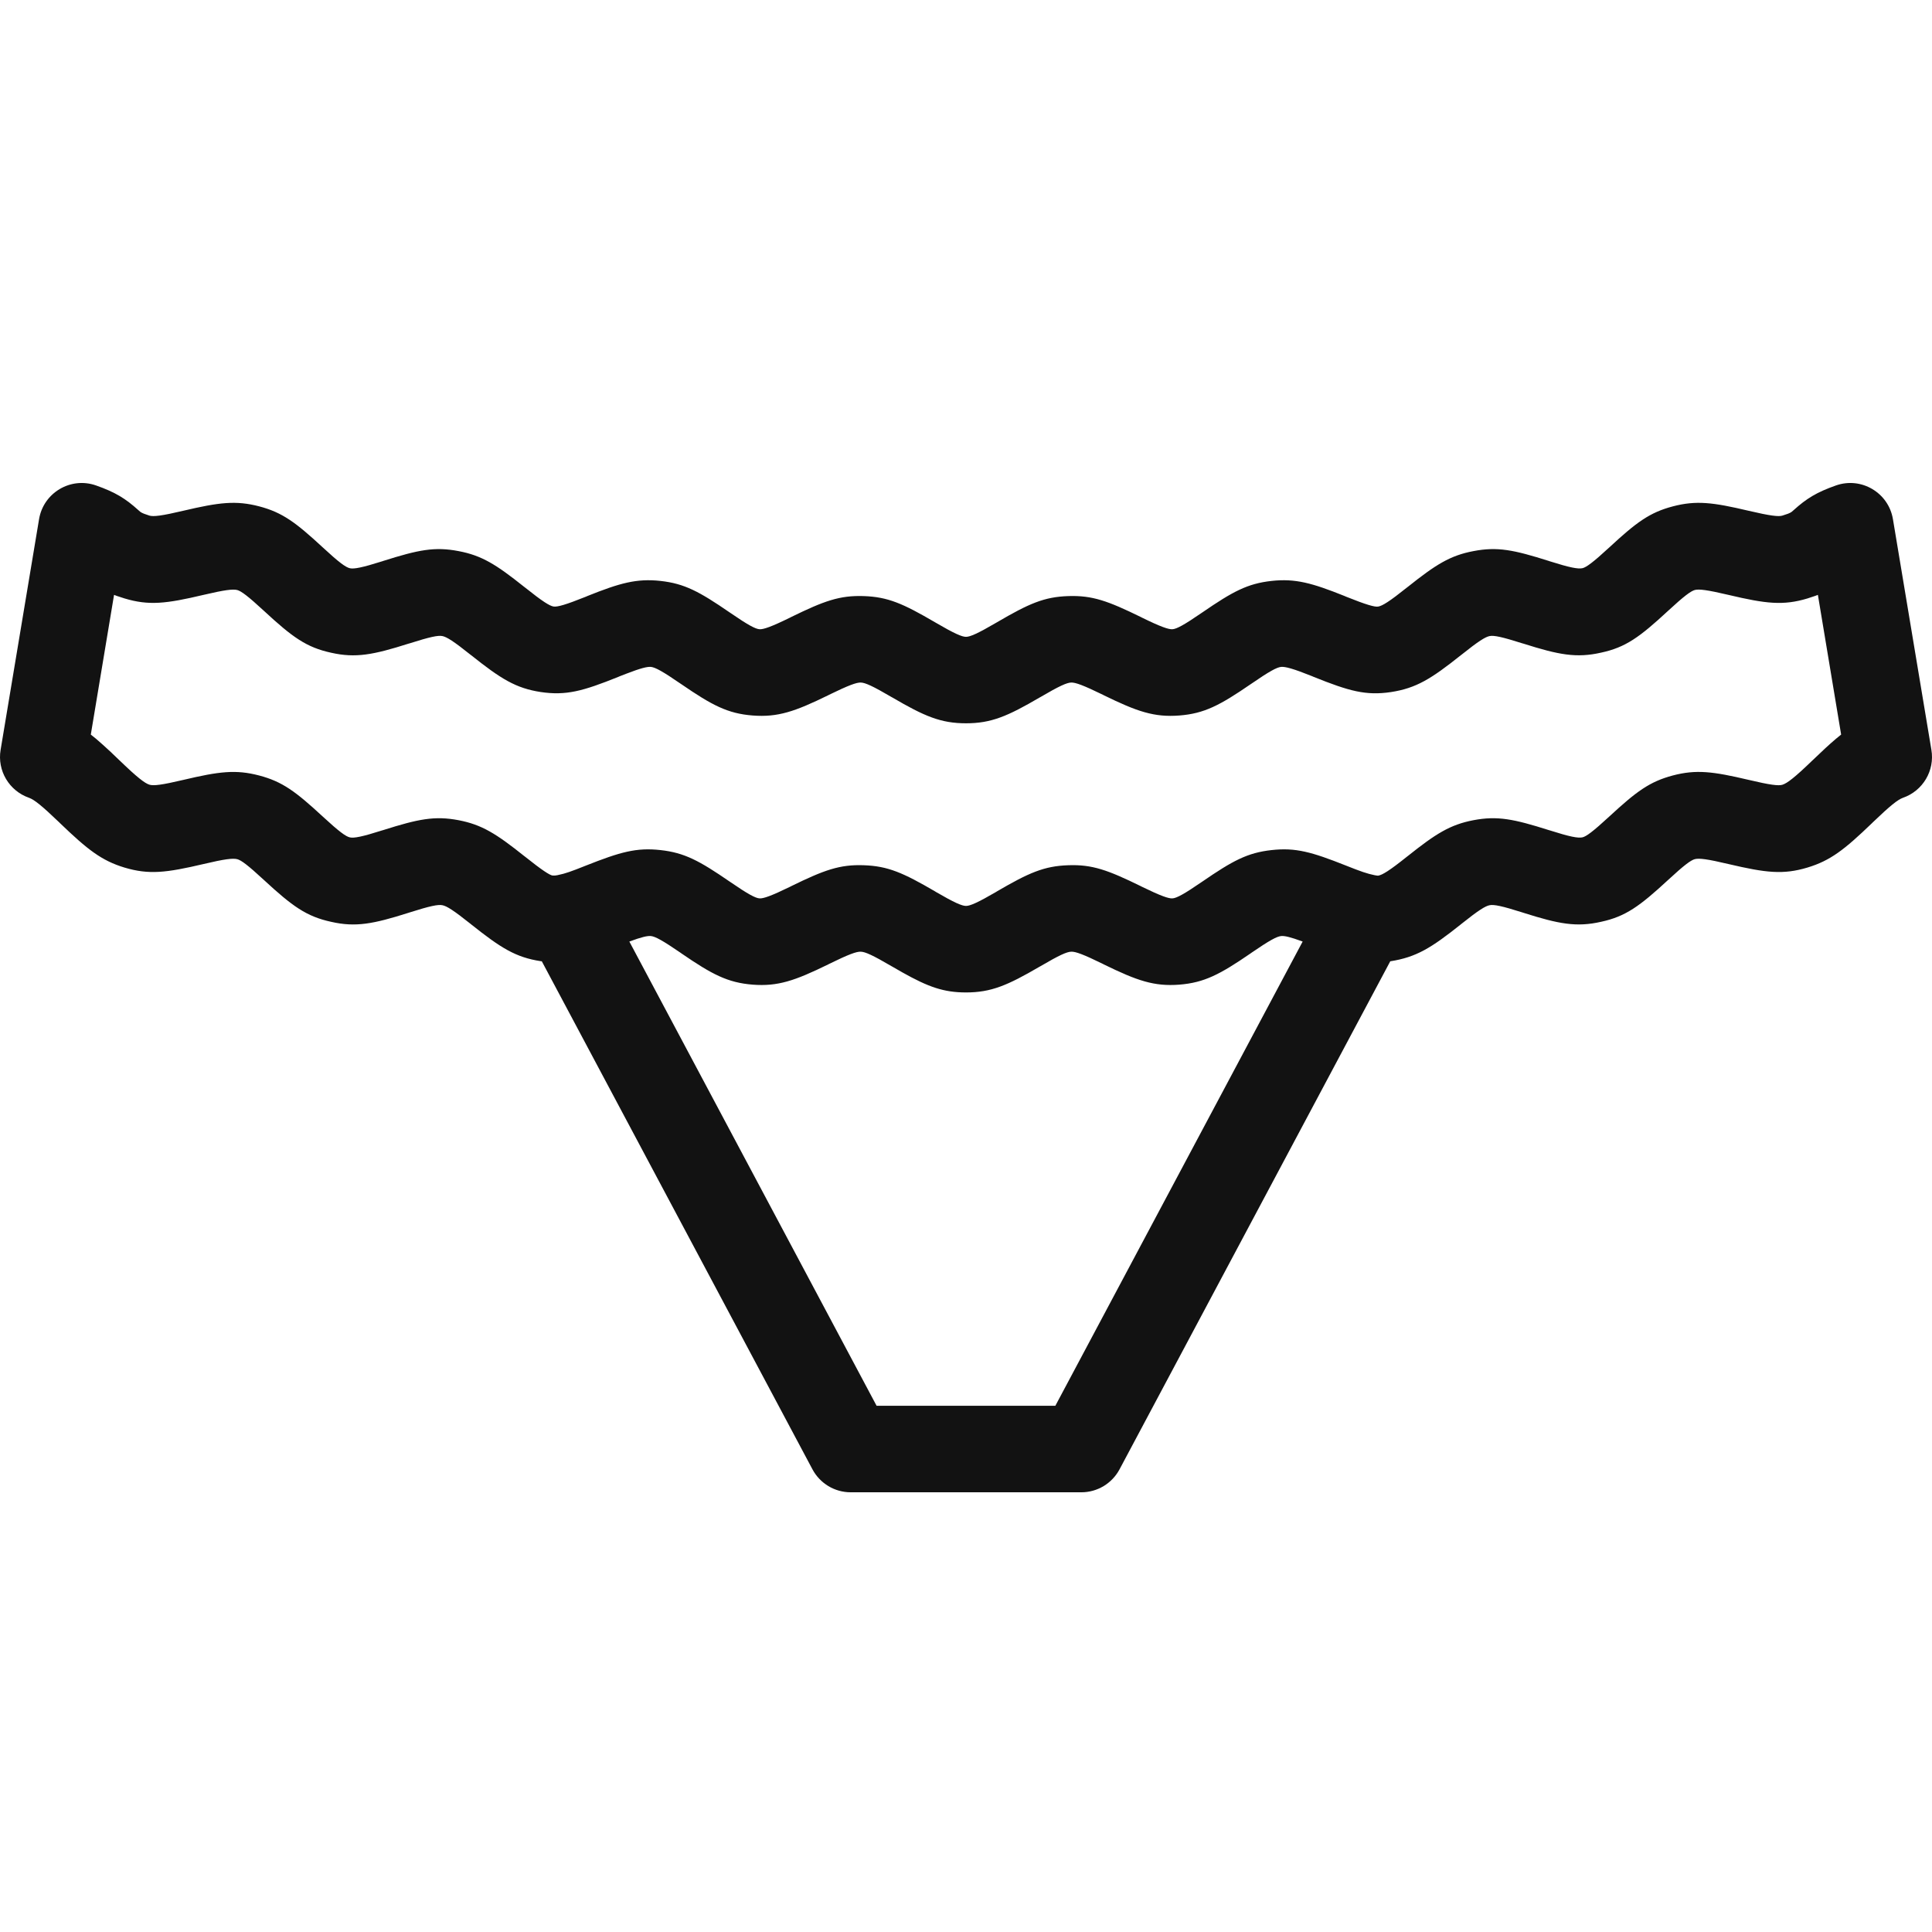 <?xml version="1.0" encoding="UTF-8"?>
<svg width="32px" height="32px" viewBox="0 0 32 32" version="1.1" xmlns="http://www.w3.org/2000/svg" xmlns:xlink="http://www.w3.org/1999/xlink">
    <title>icons/underpants/koronkowe</title>
    <g id="Project" stroke="none" stroke-width="1" fill="none" fill-rule="evenodd">
        <g id="2-2-Menu" transform="translate(-826, -344)">
            <g id="menu-item" transform="translate(826, 240)">
                <g id="icons/underpants/koronkowe" transform="translate(0, 104)">
                    <rect id="Rectangle" x="0" y="0" width="32" height="32"></rect>
                    <path d="M31.353,8.599 L31.99,12.42 C32.048,12.764 31.849,13.099 31.519,13.214 C31.432,13.245 31.307,13.345 31.019,13.621 C31.011,13.629 31.011,13.629 31.003,13.637 C30.547,14.075 30.317,14.255 29.935,14.37 C29.534,14.49 29.25,14.457 28.632,14.312 C28.279,14.228 28.143,14.212 28.072,14.23 C28.004,14.248 27.894,14.33 27.63,14.574 C27.157,15.011 26.925,15.18 26.518,15.268 C26.111,15.36 25.82,15.305 25.234,15.119 C25.227,15.117 25.227,15.117 25.219,15.114 C24.876,15.005 24.744,14.979 24.674,14.993 C24.601,15.006 24.485,15.08 24.21,15.299 C24.204,15.304 24.204,15.304 24.198,15.309 C23.705,15.701 23.461,15.854 23.027,15.922 L18.543,24.337 C18.418,24.571 18.175,24.717 17.91,24.717 L14.09,24.717 C13.825,24.717 13.582,24.571 13.457,24.337 L8.974,15.922 C8.968,15.922 8.961,15.921 8.955,15.92 C8.542,15.856 8.298,15.704 7.802,15.309 C7.796,15.304 7.796,15.304 7.79,15.299 C7.515,15.08 7.399,15.006 7.326,14.993 C7.256,14.979 7.124,15.005 6.781,15.114 C6.773,15.117 6.773,15.117 6.766,15.119 C6.18,15.305 5.889,15.36 5.488,15.269 C5.075,15.18 4.843,15.011 4.371,14.575 C4.106,14.33 3.996,14.248 3.93,14.231 C3.857,14.212 3.721,14.228 3.371,14.311 C2.75,14.457 2.466,14.49 2.063,14.37 C1.683,14.255 1.453,14.075 0.997,13.637 C0.989,13.629 0.989,13.629 0.981,13.621 C0.693,13.345 0.568,13.245 0.481,13.214 C0.151,13.099 -0.048,12.764 0.01,12.42 L0.647,8.599 C0.72,8.161 1.17,7.894 1.589,8.04 C1.914,8.154 2.08,8.259 2.29,8.448 C2.323,8.477 2.329,8.482 2.337,8.486 C2.359,8.5 2.402,8.517 2.475,8.54 C2.543,8.56 2.679,8.544 3.039,8.459 C3.631,8.32 3.906,8.286 4.294,8.387 C4.677,8.488 4.896,8.651 5.343,9.064 C5.616,9.317 5.727,9.397 5.796,9.412 C5.863,9.427 5.997,9.402 6.333,9.296 L6.347,9.291 C6.931,9.106 7.2,9.052 7.595,9.128 C7.982,9.201 8.219,9.351 8.683,9.721 L8.695,9.73 C8.985,9.962 9.104,10.036 9.169,10.046 C9.233,10.055 9.365,10.019 9.707,9.882 C9.717,9.877 9.717,9.877 9.727,9.873 C10.27,9.655 10.547,9.579 10.94,9.622 C11.338,9.666 11.581,9.797 12.086,10.144 C12.092,10.148 12.092,10.148 12.098,10.152 C12.39,10.353 12.512,10.417 12.579,10.422 C12.643,10.427 12.773,10.383 13.087,10.229 L13.104,10.22 C13.652,9.952 13.908,9.86 14.304,9.873 C14.707,9.886 14.959,9.998 15.489,10.308 L15.501,10.315 C15.807,10.494 15.933,10.548 16,10.548 C16.067,10.548 16.193,10.494 16.499,10.315 L16.511,10.308 C17.041,9.998 17.293,9.886 17.696,9.873 C18.092,9.86 18.348,9.952 18.896,10.22 L18.913,10.229 C19.227,10.383 19.357,10.427 19.421,10.422 C19.488,10.417 19.61,10.353 19.902,10.152 C19.908,10.148 19.908,10.148 19.914,10.144 C20.419,9.797 20.662,9.666 21.06,9.622 C21.453,9.579 21.73,9.655 22.273,9.873 C22.283,9.877 22.283,9.877 22.293,9.882 C22.635,10.019 22.767,10.055 22.825,10.047 C22.896,10.036 23.015,9.962 23.305,9.73 L23.317,9.721 C23.781,9.351 24.018,9.201 24.405,9.128 C24.8,9.052 25.069,9.106 25.653,9.291 L25.667,9.296 C26.003,9.402 26.137,9.427 26.21,9.411 C26.273,9.397 26.384,9.317 26.656,9.066 C27.104,8.651 27.323,8.488 27.708,8.387 C28.094,8.286 28.369,8.32 28.958,8.459 C29.321,8.544 29.457,8.56 29.522,8.54 C29.598,8.517 29.641,8.5 29.663,8.486 C29.671,8.482 29.677,8.477 29.71,8.448 C29.92,8.259 30.086,8.154 30.411,8.04 C30.83,7.894 31.28,8.161 31.353,8.599 Z M21.218,15.504 C21.146,15.512 21.025,15.577 20.726,15.782 C20.72,15.787 20.72,15.787 20.714,15.791 C20.204,16.141 19.946,16.276 19.533,16.309 C19.117,16.341 18.835,16.244 18.283,15.974 C18.274,15.969 18.274,15.969 18.266,15.965 C17.942,15.806 17.814,15.76 17.743,15.763 C17.67,15.765 17.546,15.82 17.234,16.003 L17.221,16.01 C16.688,16.321 16.417,16.438 16,16.438 C15.629,16.438 15.374,16.346 14.948,16.107 L14.779,16.01 C14.773,16.006 14.773,16.006 14.766,16.003 C14.454,15.82 14.33,15.765 14.257,15.763 C14.186,15.76 14.058,15.806 13.734,15.965 C13.726,15.969 13.726,15.969 13.717,15.974 C13.165,16.244 12.883,16.341 12.467,16.309 C12.054,16.276 11.796,16.141 11.286,15.791 C11.28,15.787 11.28,15.787 11.274,15.782 C10.975,15.577 10.854,15.512 10.783,15.504 C10.724,15.498 10.629,15.519 10.424,15.595 L14.519,23.284 L17.48,23.284 L21.576,15.595 C21.37,15.519 21.276,15.498 21.218,15.504 Z M28.072,9.772 C28.004,9.791 27.894,9.872 27.63,10.116 C27.157,10.554 26.925,10.723 26.518,10.81 C26.111,10.902 25.82,10.847 25.234,10.661 C25.227,10.659 25.227,10.659 25.219,10.657 C24.876,10.548 24.744,10.521 24.674,10.535 C24.601,10.549 24.485,10.622 24.21,10.842 L24.198,10.851 C23.702,11.246 23.458,11.398 23.038,11.463 C22.624,11.524 22.35,11.449 21.758,11.211 L21.748,11.207 L21.738,11.202 C21.421,11.075 21.288,11.039 21.218,11.046 C21.146,11.054 21.025,11.119 20.726,11.325 C20.72,11.329 20.72,11.329 20.714,11.333 C20.204,11.683 19.946,11.819 19.533,11.851 C19.117,11.883 18.835,11.786 18.283,11.516 L18.266,11.507 C17.942,11.349 17.814,11.303 17.743,11.305 C17.67,11.307 17.546,11.362 17.234,11.545 C17.227,11.549 17.227,11.549 17.221,11.552 C16.688,11.864 16.417,11.98 16,11.98 C15.583,11.98 15.312,11.864 14.779,11.552 C14.773,11.549 14.773,11.549 14.766,11.545 C14.454,11.362 14.33,11.307 14.257,11.305 C14.186,11.303 14.058,11.349 13.734,11.507 L13.717,11.516 C13.165,11.786 12.883,11.883 12.467,11.851 C12.054,11.819 11.796,11.683 11.286,11.333 C11.28,11.329 11.28,11.329 11.274,11.325 C10.975,11.119 10.854,11.054 10.782,11.046 C10.721,11.04 10.611,11.067 10.373,11.159 L10.262,11.202 C10.252,11.207 10.252,11.207 10.242,11.211 C9.65,11.449 9.376,11.524 8.955,11.462 C8.542,11.398 8.298,11.246 7.802,10.851 L7.79,10.842 C7.515,10.622 7.399,10.549 7.326,10.535 C7.256,10.521 7.124,10.548 6.781,10.657 C6.773,10.659 6.773,10.659 6.766,10.661 C6.18,10.847 5.889,10.902 5.488,10.812 C5.075,10.723 4.843,10.554 4.371,10.117 C4.106,9.872 3.996,9.791 3.93,9.773 C3.857,9.754 3.721,9.771 3.371,9.853 C2.75,10 2.466,10.033 2.063,9.912 C2.018,9.898 1.975,9.884 1.934,9.87 L1.889,9.853 L1.504,12.167 L1.59,12.236 C1.664,12.299 1.744,12.371 1.833,12.454 L1.974,12.589 L1.99,12.604 C2.271,12.875 2.399,12.974 2.475,12.997 C2.543,13.018 2.679,13.002 3.039,12.917 C3.631,12.777 3.906,12.743 4.294,12.845 C4.677,12.946 4.896,13.109 5.343,13.522 C5.616,13.774 5.727,13.855 5.796,13.87 C5.863,13.885 5.997,13.86 6.333,13.753 C6.34,13.751 6.34,13.751 6.347,13.749 C6.931,13.564 7.2,13.51 7.595,13.585 C7.982,13.659 8.219,13.809 8.683,14.179 L8.695,14.188 C8.985,14.42 9.104,14.493 9.149,14.501 C9.175,14.504 9.206,14.502 9.232,14.496 L9.253,14.491 C9.355,14.471 9.46,14.435 9.699,14.339 C10.277,14.11 10.541,14.036 10.94,14.08 C11.338,14.124 11.581,14.255 12.086,14.602 L12.098,14.61 C12.39,14.811 12.512,14.875 12.579,14.88 C12.643,14.885 12.773,14.84 13.087,14.687 C13.096,14.682 13.096,14.682 13.104,14.678 C13.652,14.41 13.908,14.317 14.304,14.331 C14.707,14.344 14.959,14.456 15.489,14.765 C15.495,14.769 15.495,14.769 15.501,14.773 C15.807,14.951 15.933,15.005 16,15.005 C16.067,15.005 16.193,14.951 16.499,14.773 C16.505,14.769 16.505,14.769 16.511,14.765 C17.041,14.456 17.293,14.344 17.696,14.331 C18.092,14.317 18.348,14.41 18.896,14.678 C18.904,14.682 18.904,14.682 18.913,14.687 C19.227,14.84 19.357,14.885 19.421,14.88 C19.488,14.875 19.61,14.811 19.902,14.61 L19.914,14.602 C20.419,14.255 20.662,14.124 21.061,14.08 C21.459,14.036 21.723,14.11 22.292,14.336 C22.54,14.435 22.645,14.471 22.768,14.496 C22.794,14.502 22.825,14.504 22.825,14.504 C22.896,14.493 23.015,14.42 23.305,14.188 L23.317,14.179 C23.781,13.809 24.018,13.659 24.405,13.585 C24.8,13.51 25.069,13.564 25.653,13.749 C25.66,13.751 25.66,13.751 25.667,13.753 C26.003,13.86 26.137,13.885 26.21,13.869 C26.273,13.855 26.384,13.774 26.656,13.523 C27.104,13.109 27.323,12.946 27.708,12.844 C28.094,12.743 28.369,12.777 28.958,12.916 C29.321,13.002 29.457,13.018 29.522,12.998 C29.601,12.974 29.729,12.875 30.01,12.604 L30.026,12.589 C30.175,12.445 30.299,12.33 30.41,12.236 L30.495,12.167 L30.11,9.853 L30.065,9.87 L29.935,9.913 C29.534,10.033 29.25,10 28.632,9.854 C28.279,9.771 28.143,9.754 28.072,9.772 Z" id="Combined-Shape" fill="#121212" fill-rule="nonzero"></path>
                </g>
            </g>
        </g>
    </g>
</svg>